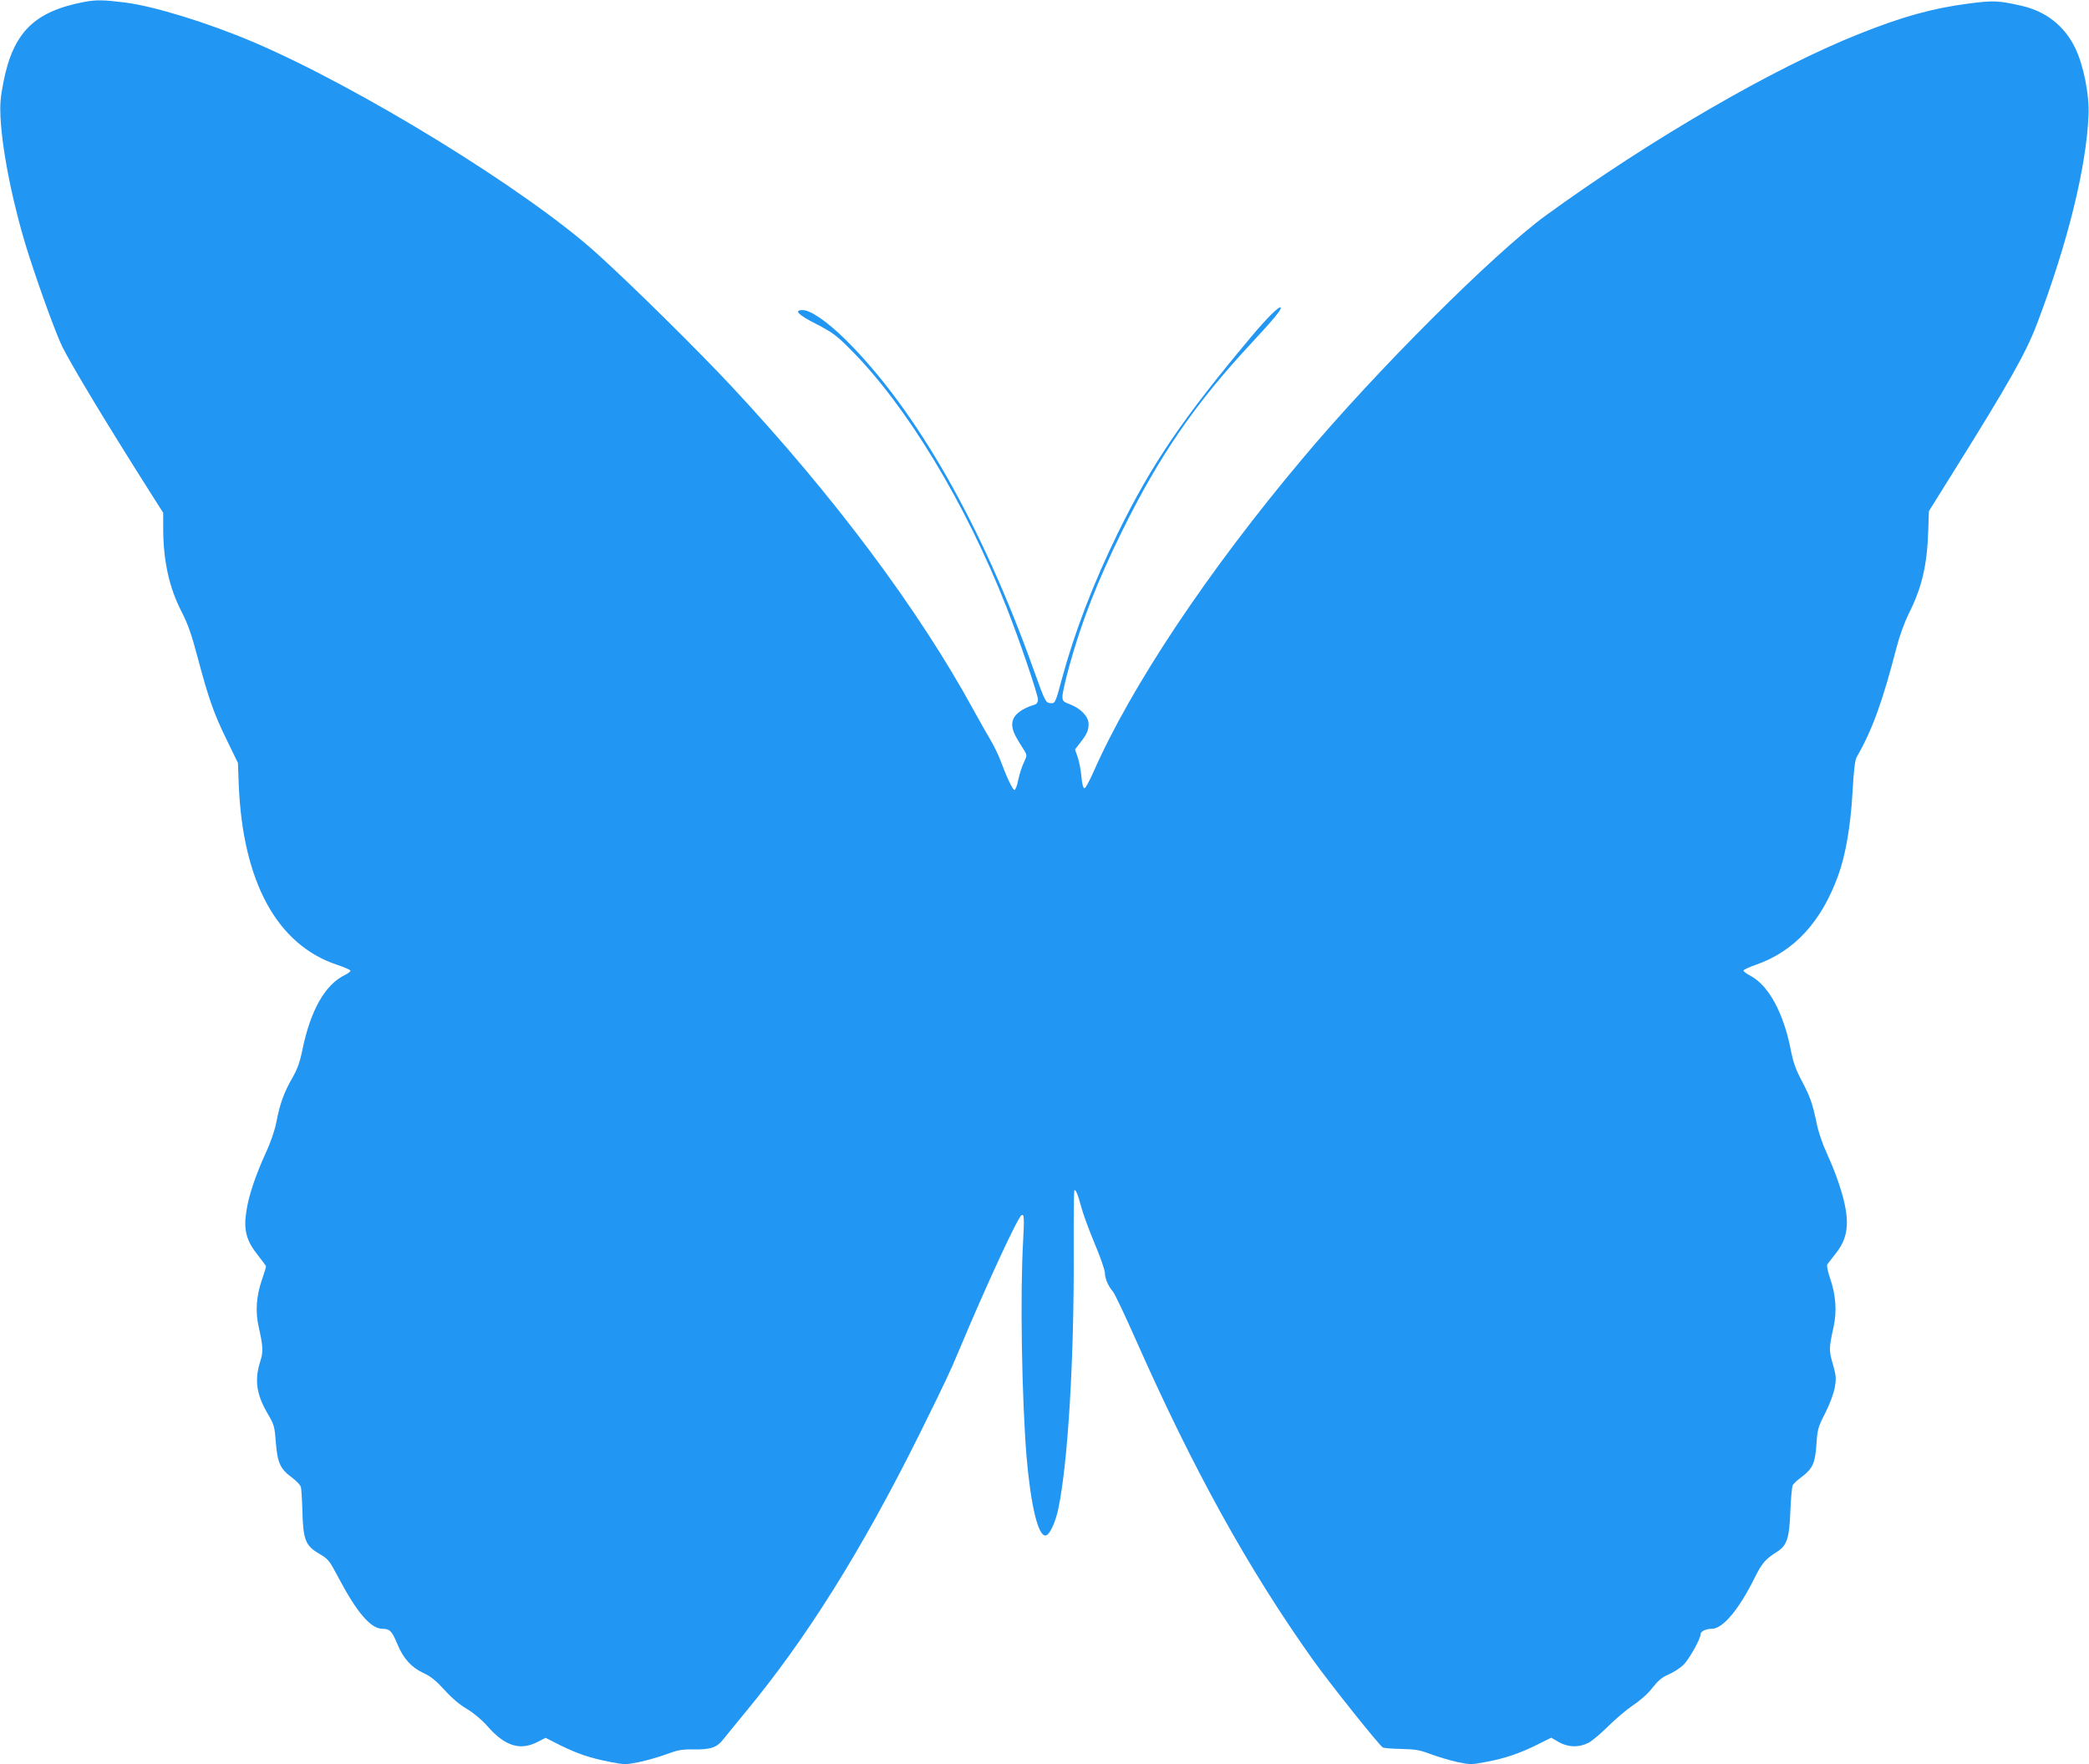 <?xml version="1.0" standalone="no"?>
<!DOCTYPE svg PUBLIC "-//W3C//DTD SVG 20010904//EN"
 "http://www.w3.org/TR/2001/REC-SVG-20010904/DTD/svg10.dtd">
<svg version="1.0" xmlns="http://www.w3.org/2000/svg"
 width="1280pt" height="1081pt" viewBox="0 0 1280 1081"
 preserveAspectRatio="xMidYMid meet">
<g transform="translate(0,1081) scale(0.1,-0.1)"
fill="#2196f3" stroke="none">
<path d="M515 10798 c-307 -59 -435 -187 -495 -496 -17 -88 -21 -135 -17 -210
11 -219 82 -561 174 -847 74 -229 169 -487 205 -560 64 -127 276 -478 536
-888 l82 -129 0 -101 c1 -194 36 -355 111 -502 40 -77 63 -143 100 -283 67
-252 99 -344 179 -507 l68 -140 5 -135 c25 -594 234 -978 601 -1101 44 -15 82
-31 83 -36 2 -5 -13 -17 -32 -26 -123 -59 -213 -217 -263 -464 -15 -73 -31
-116 -61 -168 -50 -86 -77 -161 -97 -268 -10 -51 -34 -123 -66 -192 -63 -139
-104 -260 -118 -354 -19 -116 -1 -184 71 -273 27 -34 49 -64 49 -68 0 -4 -11
-40 -25 -81 -35 -102 -41 -195 -20 -289 26 -113 29 -154 11 -207 -38 -118 -26
-206 46 -328 38 -65 41 -77 48 -172 10 -125 27 -163 96 -214 30 -22 56 -49 58
-62 3 -12 7 -80 9 -152 5 -170 19 -206 103 -255 56 -33 62 -41 117 -145 114
-216 199 -315 271 -315 44 0 58 -14 90 -92 37 -90 87 -145 161 -179 45 -21 76
-46 128 -103 44 -49 93 -91 138 -117 43 -26 92 -67 126 -106 106 -121 199
-151 305 -97 l51 26 91 -46 c108 -53 183 -78 306 -102 88 -17 95 -17 178 0 48
10 123 32 167 48 66 25 94 30 158 29 110 -2 149 11 189 62 18 23 78 96 132
162 376 453 717 997 1071 1710 158 320 181 367 245 520 161 384 355 805 379
819 16 11 18 -17 10 -159 -19 -328 -8 -959 21 -1320 26 -303 72 -492 118 -483
24 4 59 80 77 165 59 284 97 919 94 1576 -1 202 1 370 4 373 8 9 22 -25 42
-101 10 -38 46 -138 81 -221 35 -83 64 -166 64 -183 0 -35 22 -84 50 -116 10
-11 73 -144 140 -295 353 -797 688 -1402 1084 -1959 102 -143 404 -522 429
-538 7 -4 58 -8 114 -9 86 -2 114 -7 180 -32 43 -16 116 -38 161 -48 81 -17
88 -17 180 1 114 21 207 53 317 108 l80 40 46 -27 c59 -33 123 -34 181 -5 22
11 77 57 122 102 45 45 115 104 154 130 44 29 91 71 118 107 35 44 59 64 97
80 29 12 69 38 91 58 35 34 106 160 106 189 0 17 33 33 68 33 68 0 166 116
265 316 45 89 64 111 137 157 59 38 74 82 80 247 3 80 10 152 15 161 6 9 30
32 55 50 67 51 82 84 90 200 6 92 10 106 54 191 27 55 52 119 58 156 10 56 9
71 -11 142 -25 85 -25 99 4 230 21 95 14 195 -21 296 -14 40 -22 80 -18 86 5
7 27 36 50 65 63 78 82 155 64 268 -14 89 -57 218 -115 345 -28 61 -54 136
-65 193 -24 116 -40 161 -95 264 -31 59 -48 108 -60 168 -43 232 -136 406
-249 466 -25 13 -45 28 -43 33 2 5 36 21 77 35 236 83 401 264 504 549 46 128
75 301 87 507 7 130 15 198 25 215 96 167 159 341 245 674 18 70 49 154 74
205 81 160 113 297 120 508 l4 121 149 239 c345 552 445 730 513 908 189 498
302 957 316 1277 6 129 -31 311 -83 417 -66 133 -178 221 -325 255 -144 33
-176 34 -328 14 -221 -29 -406 -80 -675 -188 -518 -206 -1279 -648 -1914
-1110 -317 -231 -1042 -954 -1491 -1490 -581 -691 -1049 -1393 -1282 -1922
-24 -54 -48 -98 -54 -98 -8 0 -15 28 -19 73 -3 39 -14 93 -23 119 l-16 46 30
39 c43 54 53 77 53 117 0 45 -47 95 -113 120 -43 16 -47 21 -47 50 0 18 18 98
40 178 75 273 171 520 325 833 229 464 449 784 795 1155 135 145 186 207 177
216 -9 10 -86 -66 -185 -185 -415 -495 -605 -774 -812 -1196 -151 -309 -265
-605 -345 -900 -38 -143 -40 -147 -72 -143 -26 3 -31 13 -99 203 -315 884
-721 1597 -1154 2025 -111 109 -213 180 -262 180 -56 0 -28 -29 85 -86 98 -51
124 -70 207 -154 344 -344 706 -942 957 -1580 80 -203 193 -535 193 -567 0
-14 -7 -26 -17 -29 -102 -32 -148 -77 -140 -136 5 -34 16 -57 77 -153 13 -22
12 -28 -7 -68 -12 -25 -27 -72 -34 -106 -6 -33 -17 -61 -23 -61 -11 0 -46 74
-86 181 -11 30 -37 84 -58 120 -21 35 -69 120 -107 189 -337 617 -854 1309
-1480 1980 -209 224 -613 623 -829 818 -430 388 -1456 1019 -2108 1296 -279
118 -606 219 -785 241 -130 16 -174 17 -248 3z"/>
</g>
</svg>
